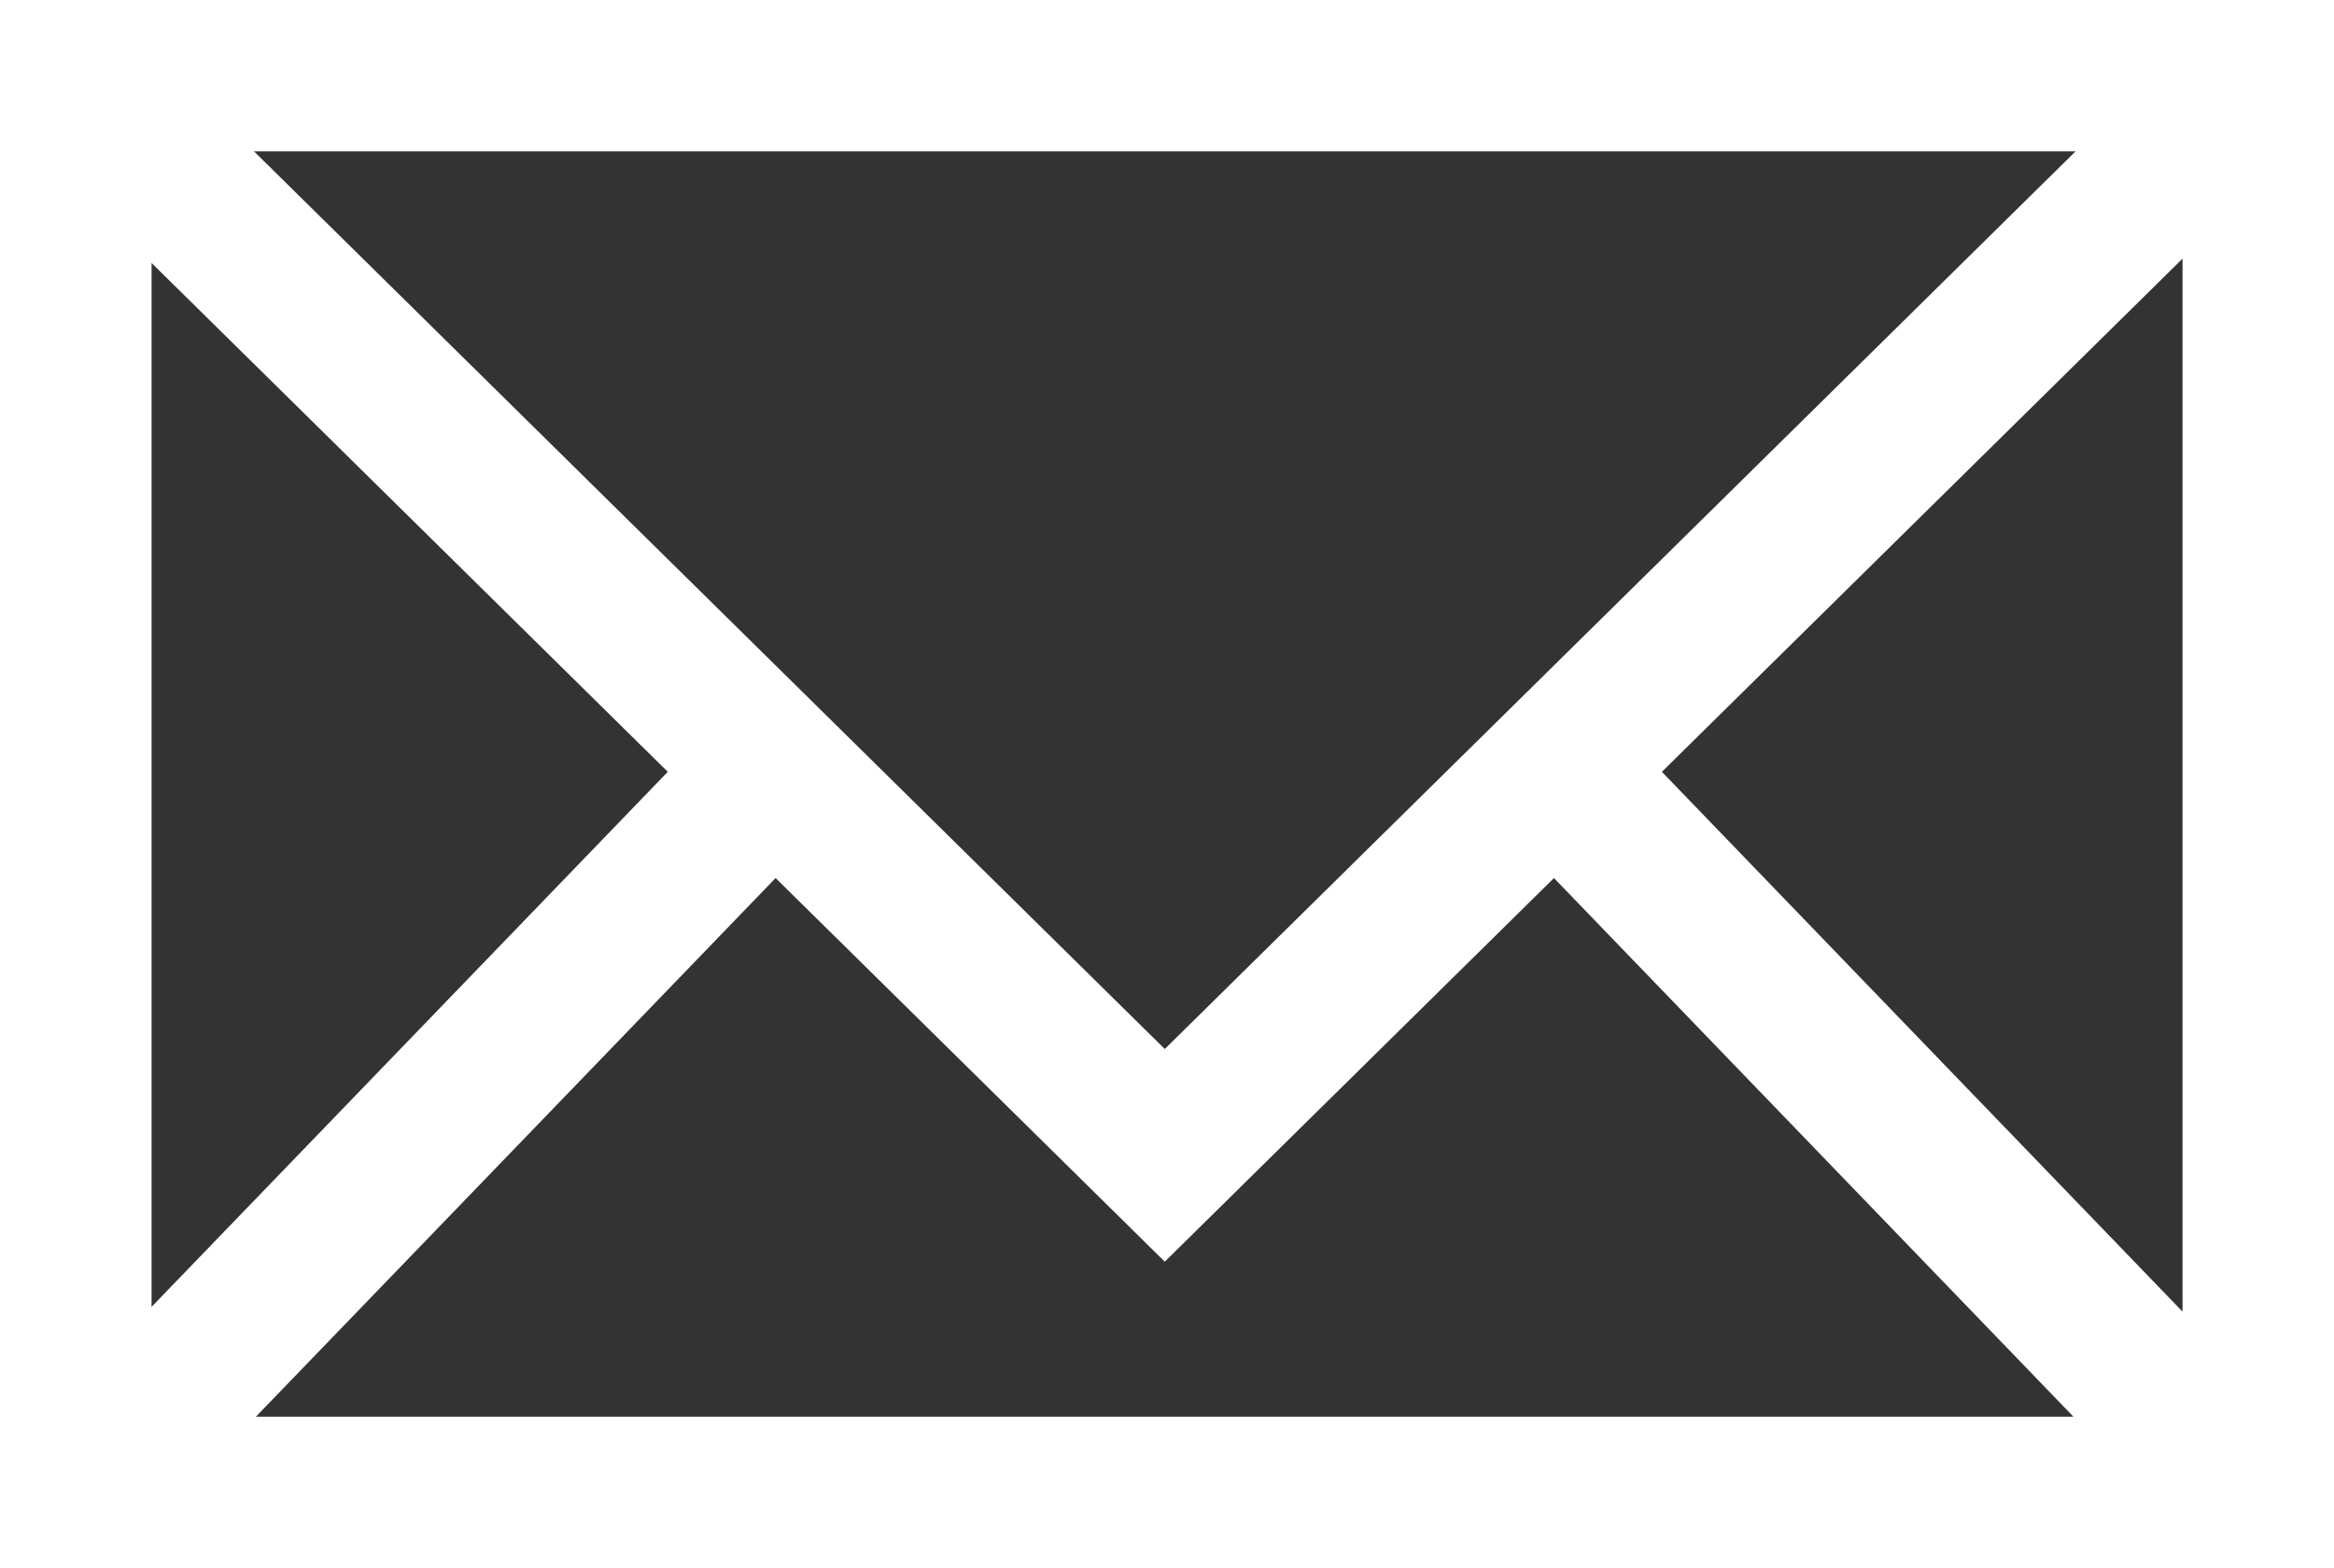 <!-- Generator: Adobe Illustrator 23.0.1, SVG Export Plug-In  -->
<svg version="1.1" xmlns="http://www.w3.org/2000/svg" xmlns:xlink="http://www.w3.org/1999/xlink" x="0px" y="0px" width="21.02px"
	 height="14.127px" viewBox="0 0 21.02 14.127" style="enable-background:new 0 0 21.02 14.127;" xml:space="preserve">
<rect x="0" y="0" width="21.02" height="14.127" fill="#333333" stroke="none"/>
<style type="text/css">
	.st0{fill:#FFFFFF;}
</style>
<defs>
</defs>
<path id="_x30_1_1_" class="st0" d="M0,0v14.127h21.02V0H0z M10.49,9.45L2.288,1.364h16.404L10.49,9.45z M6.014,6.953l-4.649,4.82
	V2.369L6.014,6.953z M6.985,7.91l3.505,3.456l3.505-3.456l4.678,4.852H2.305L6.985,7.91z M14.967,6.953l4.689-4.623v9.486
	L14.967,6.953z"/>
</svg>